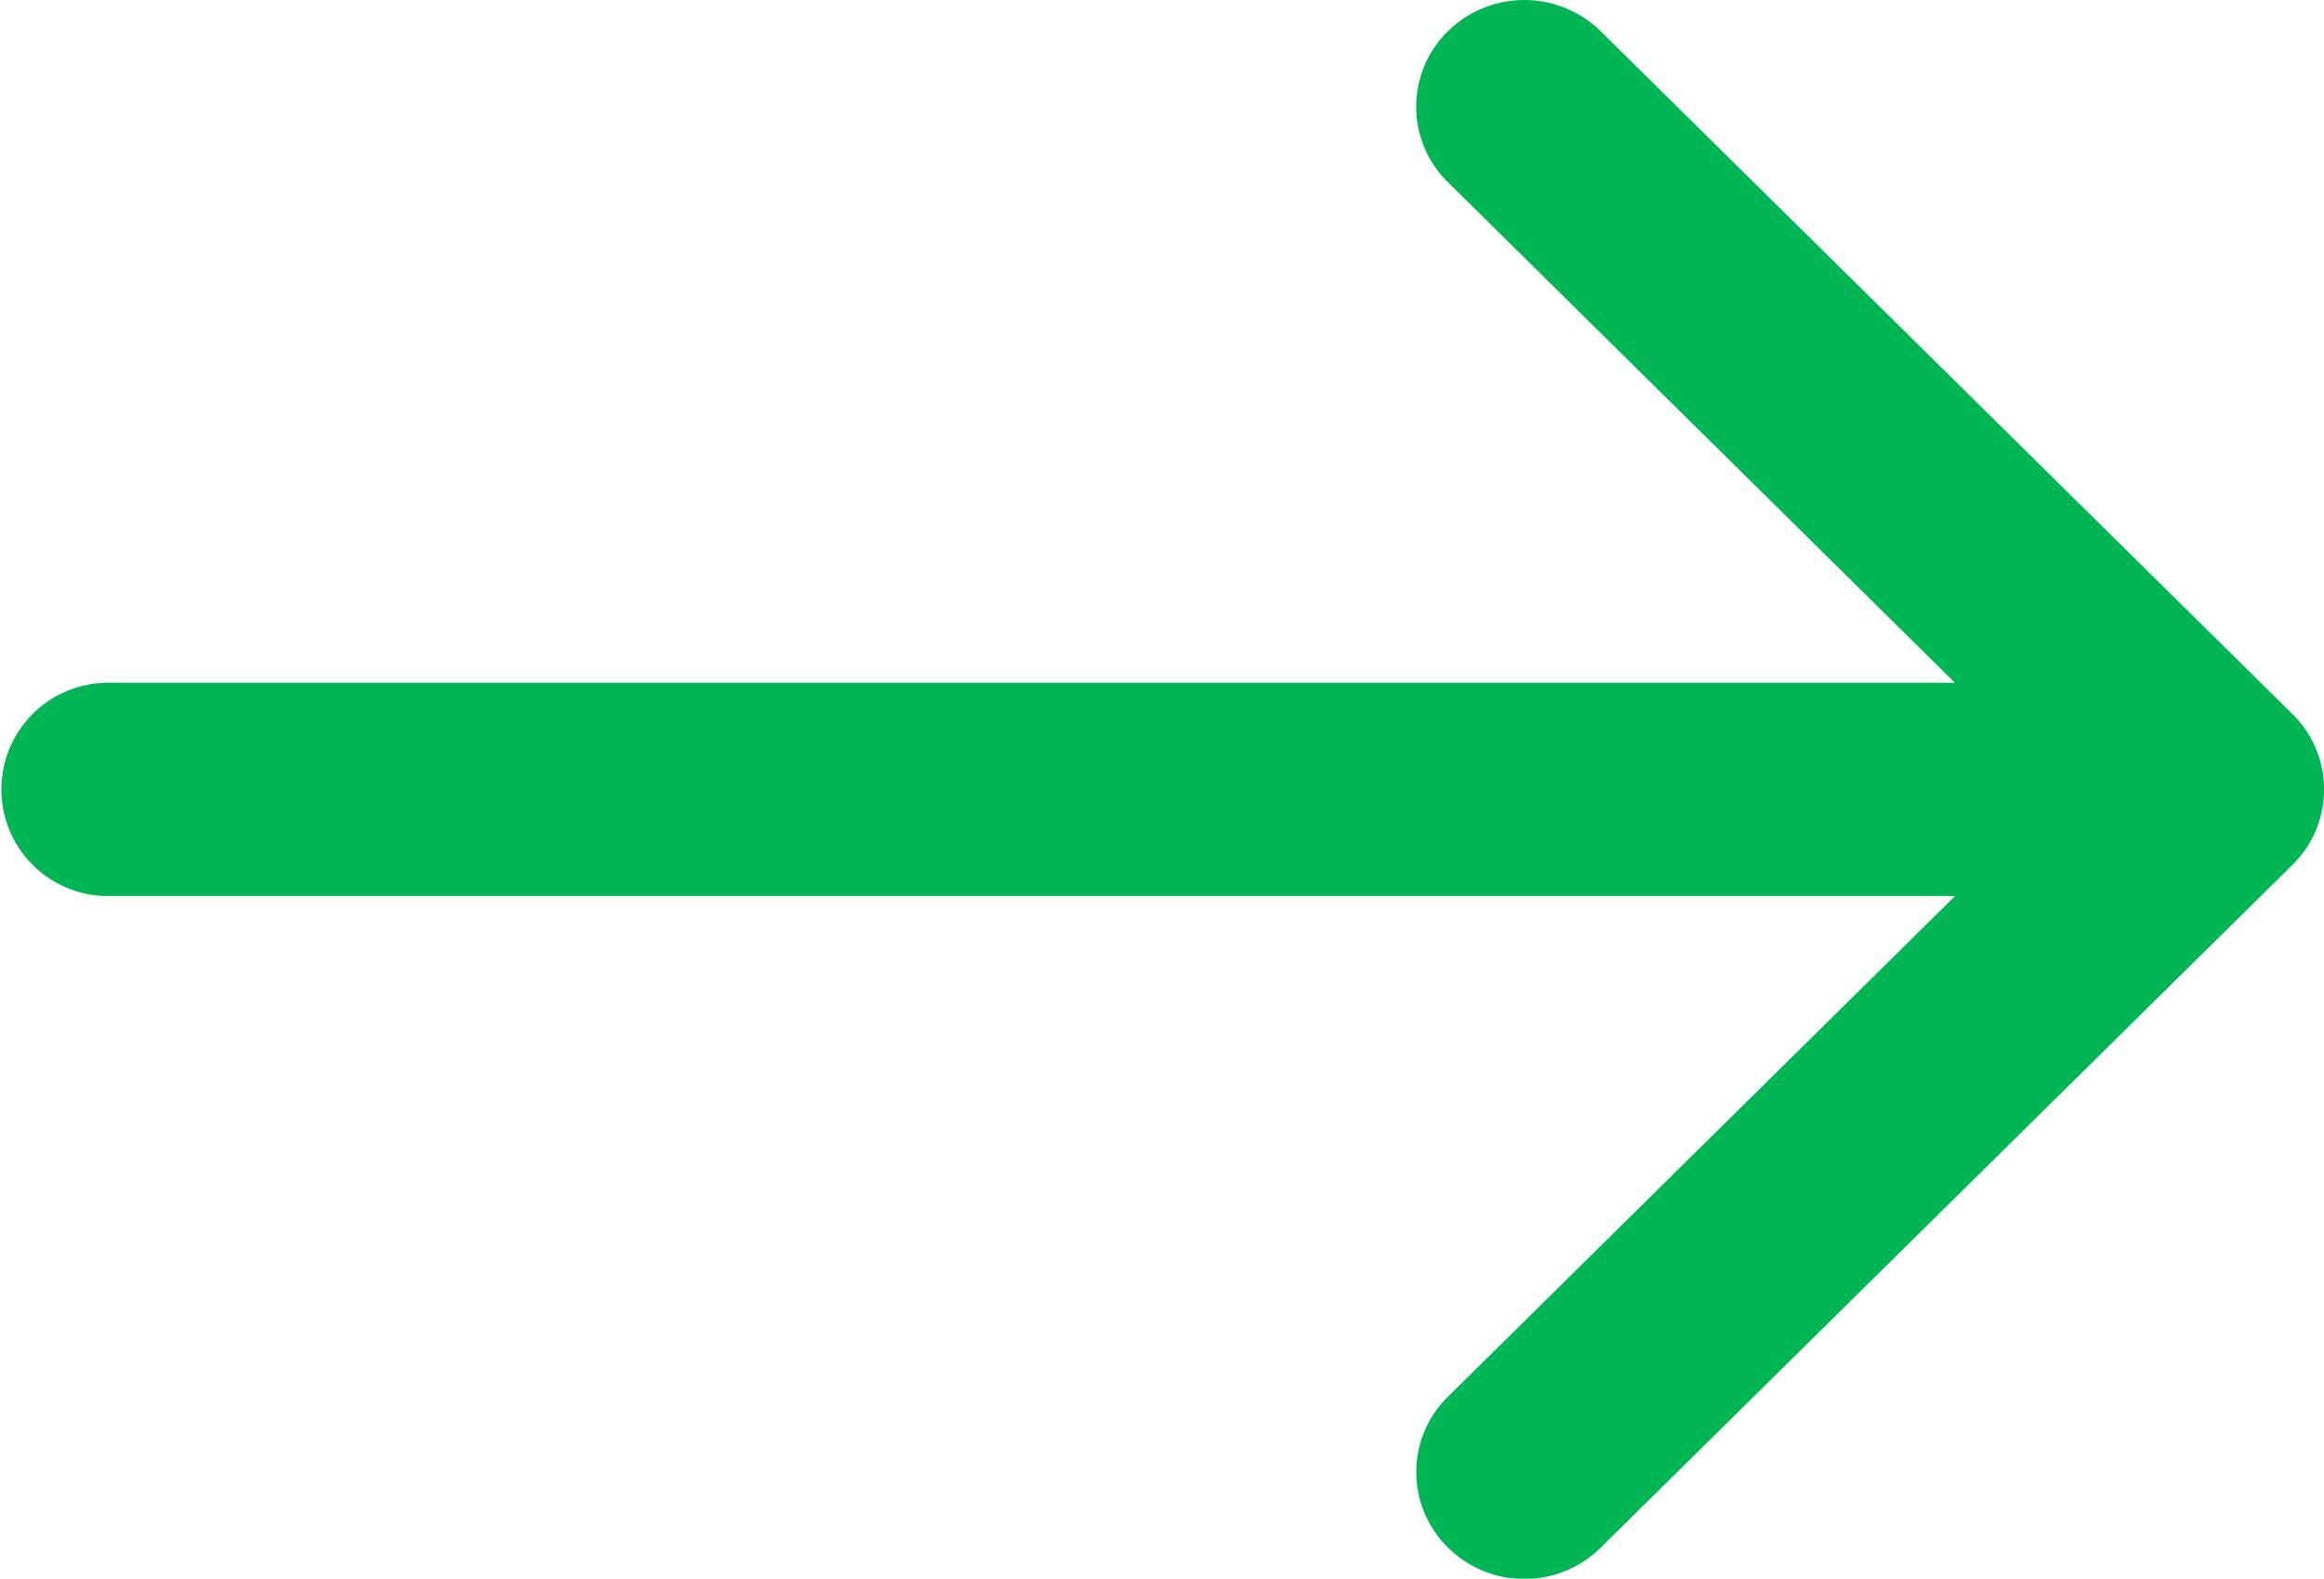 <svg xmlns="http://www.w3.org/2000/svg" id="arrow-pointing-to-right" width="23.549" height="16" viewBox="0 0 23.549 16">
    <defs>
        <style>
            .cls-1{fill:#00b553}
        </style>
    </defs>
    <path id="Path_1545" d="M23.228 49.152l-7.008-6.919a1.105 1.105 0 0 0-1.549 0 1.071 1.071 0 0 0 0 1.529l5.138 5.074H1.095a1.081 1.081 0 1 0 0 2.162H19.81l-5.138 5.074a1.071 1.071 0 0 0 0 1.529 1.1 1.1 0 0 0 1.549 0l7.008-6.919a1.071 1.071 0 0 0-.001-1.53z" class="cls-1" data-name="Path 1545" transform="translate(0 -41.916)"/>
</svg>
